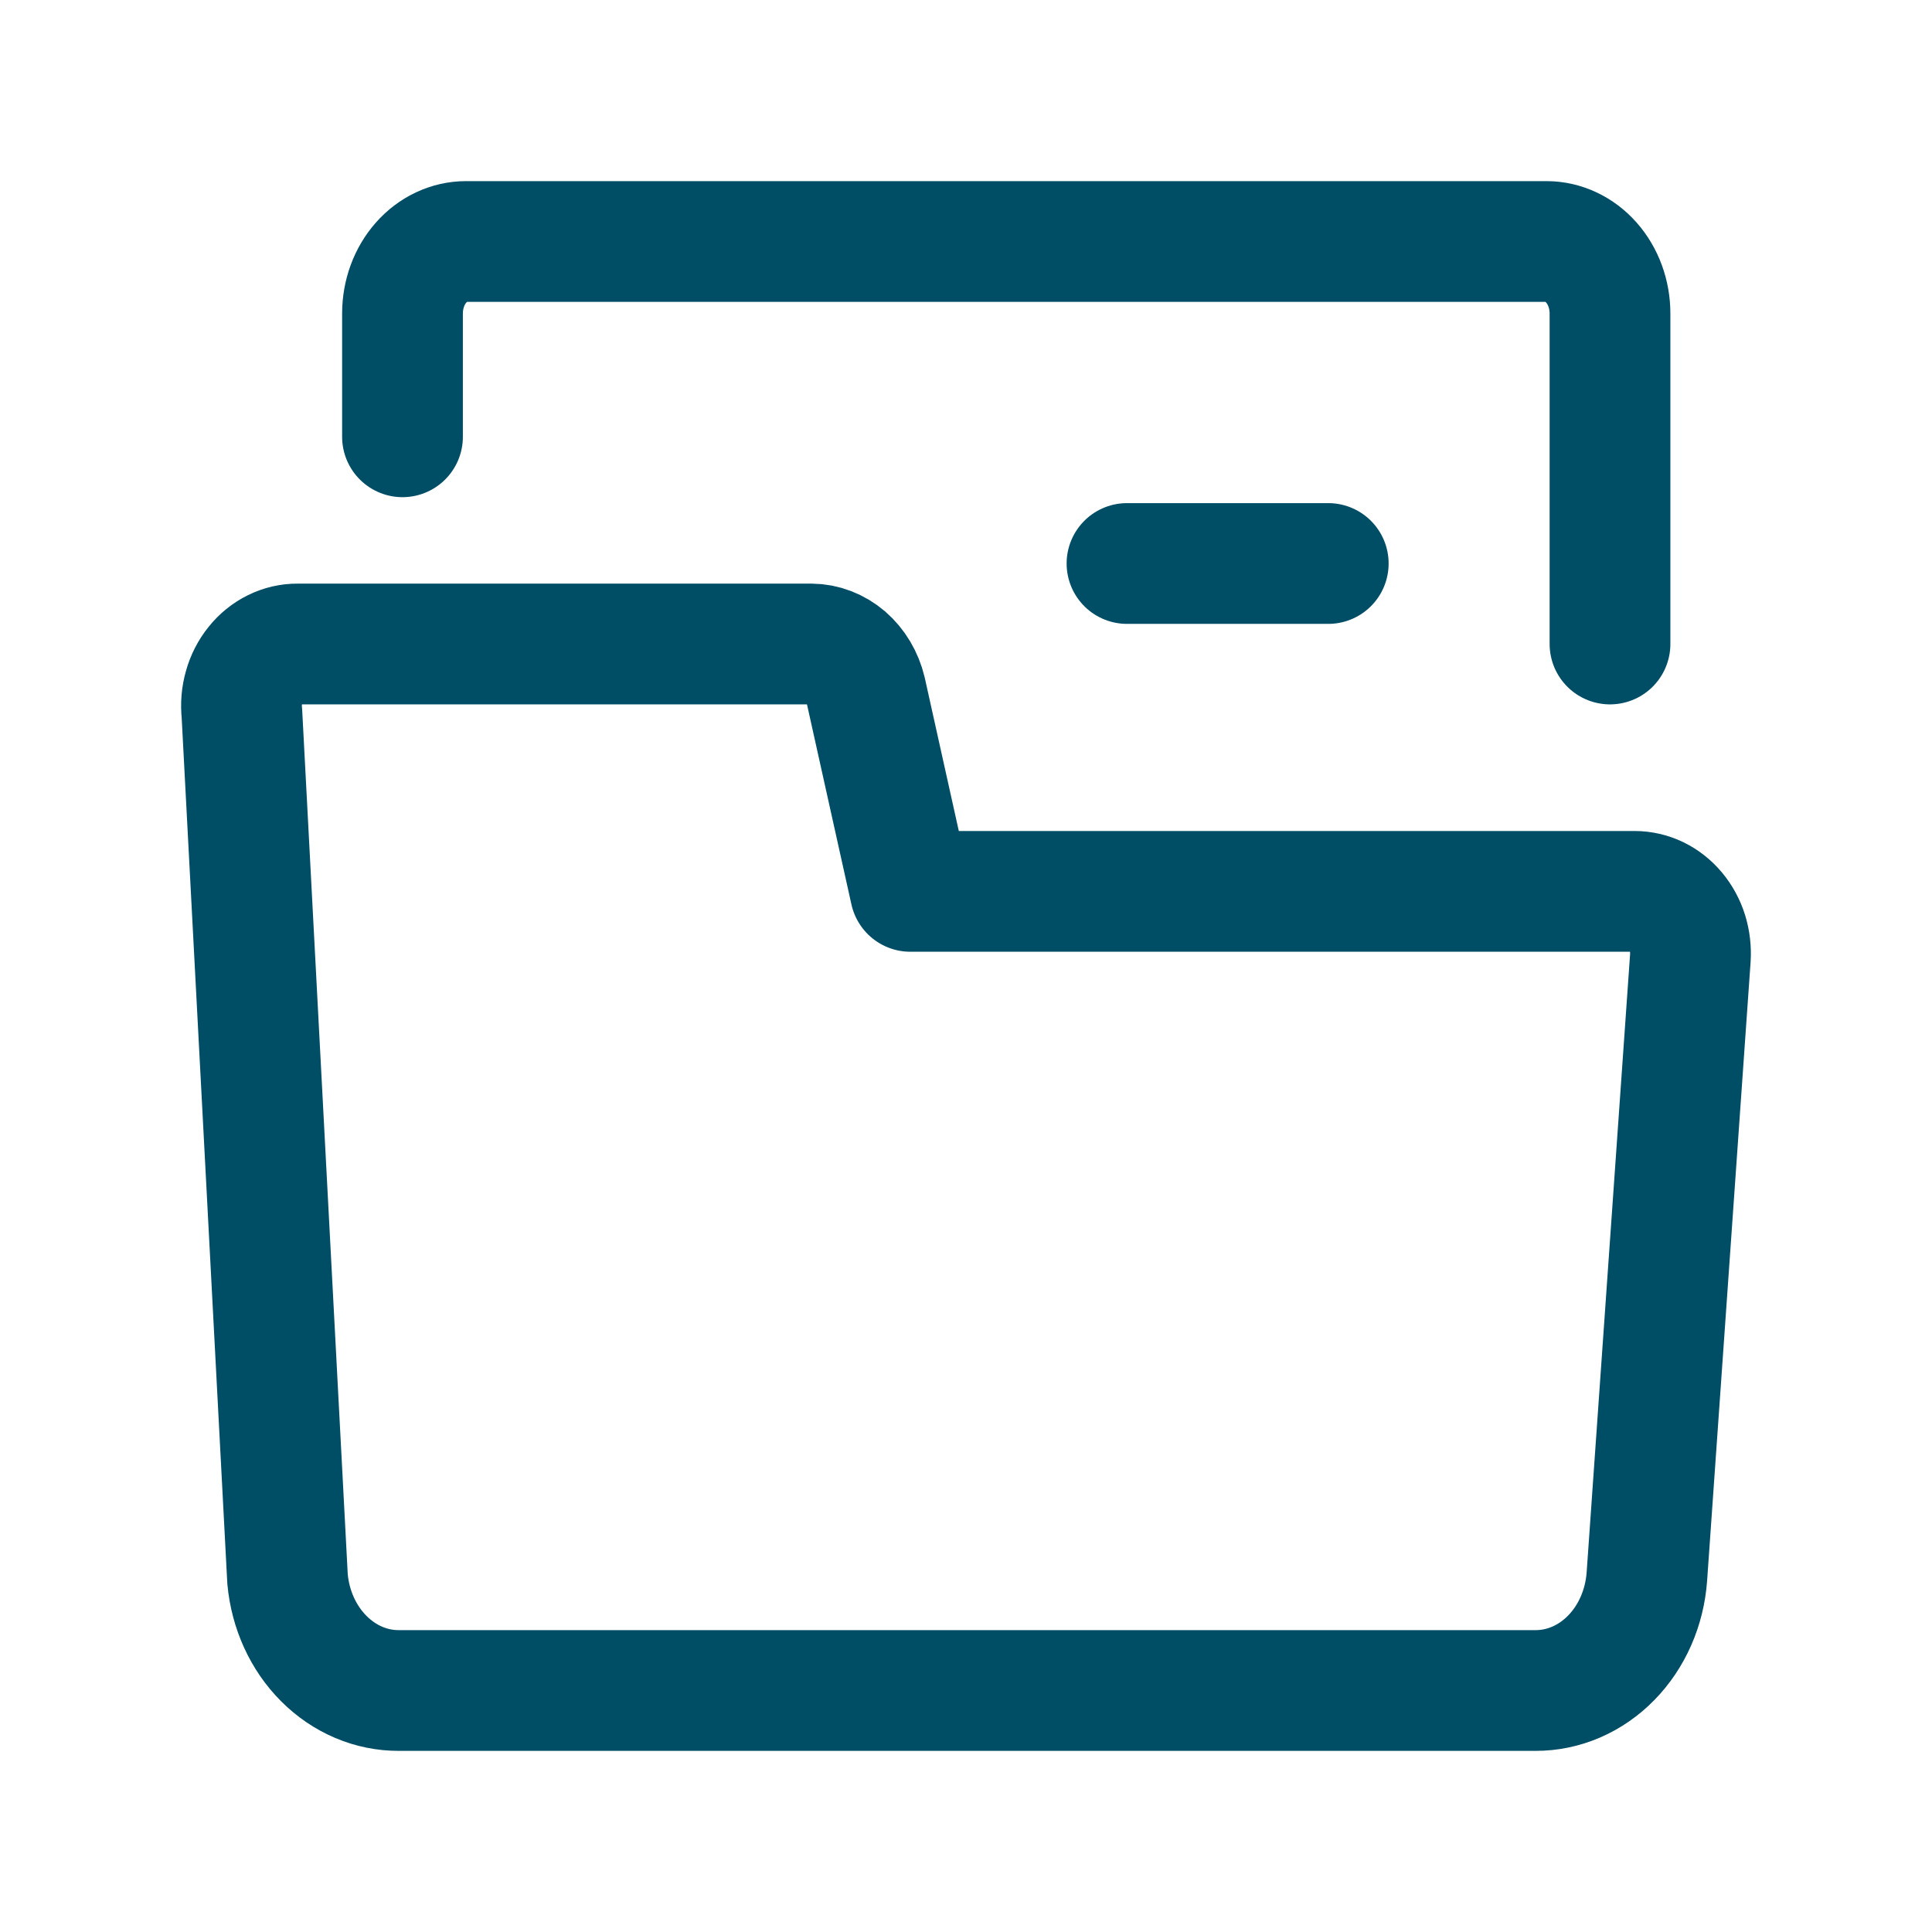 <svg width="24" height="24" viewBox="0 0 24 24" fill="none" xmlns="http://www.w3.org/2000/svg">
<path d="M3.572 19.617L3.005 8.861C2.993 8.752 3.002 8.642 3.032 8.538C3.061 8.434 3.11 8.338 3.176 8.257C3.241 8.175 3.322 8.11 3.412 8.066C3.501 8.022 3.599 7.999 3.697 8H10.078C10.233 8.001 10.383 8.059 10.506 8.164C10.628 8.27 10.716 8.417 10.756 8.584L11.309 11.073H20.306C20.401 11.073 20.496 11.095 20.584 11.137C20.672 11.18 20.751 11.242 20.816 11.32C20.881 11.398 20.931 11.49 20.962 11.59C20.993 11.691 21.005 11.797 20.998 11.903L20.458 19.586C20.43 19.972 20.272 20.332 20.015 20.594C19.759 20.856 19.423 21.001 19.074 21H4.957C4.612 21.002 4.28 20.861 4.024 20.605C3.768 20.35 3.607 19.997 3.572 19.617Z" stroke="#004D66" stroke-width="1.5" stroke-linecap="round" stroke-linejoin="round"/>
<path d="M5 5.426V3.894C5 3.657 5.083 3.429 5.231 3.262C5.379 3.094 5.58 3 5.789 3H19.21C19.42 3 19.621 3.094 19.769 3.262C19.917 3.429 20 3.657 20 3.894V8" stroke="#004D66" stroke-width="1.5" stroke-linecap="round" stroke-linejoin="round"/>
<path d="M14 7C15.562 7 14.938 7 16.5 7" stroke="#004D66" stroke-width="1.5" stroke-linecap="round" stroke-linejoin="round"/>
</svg>
